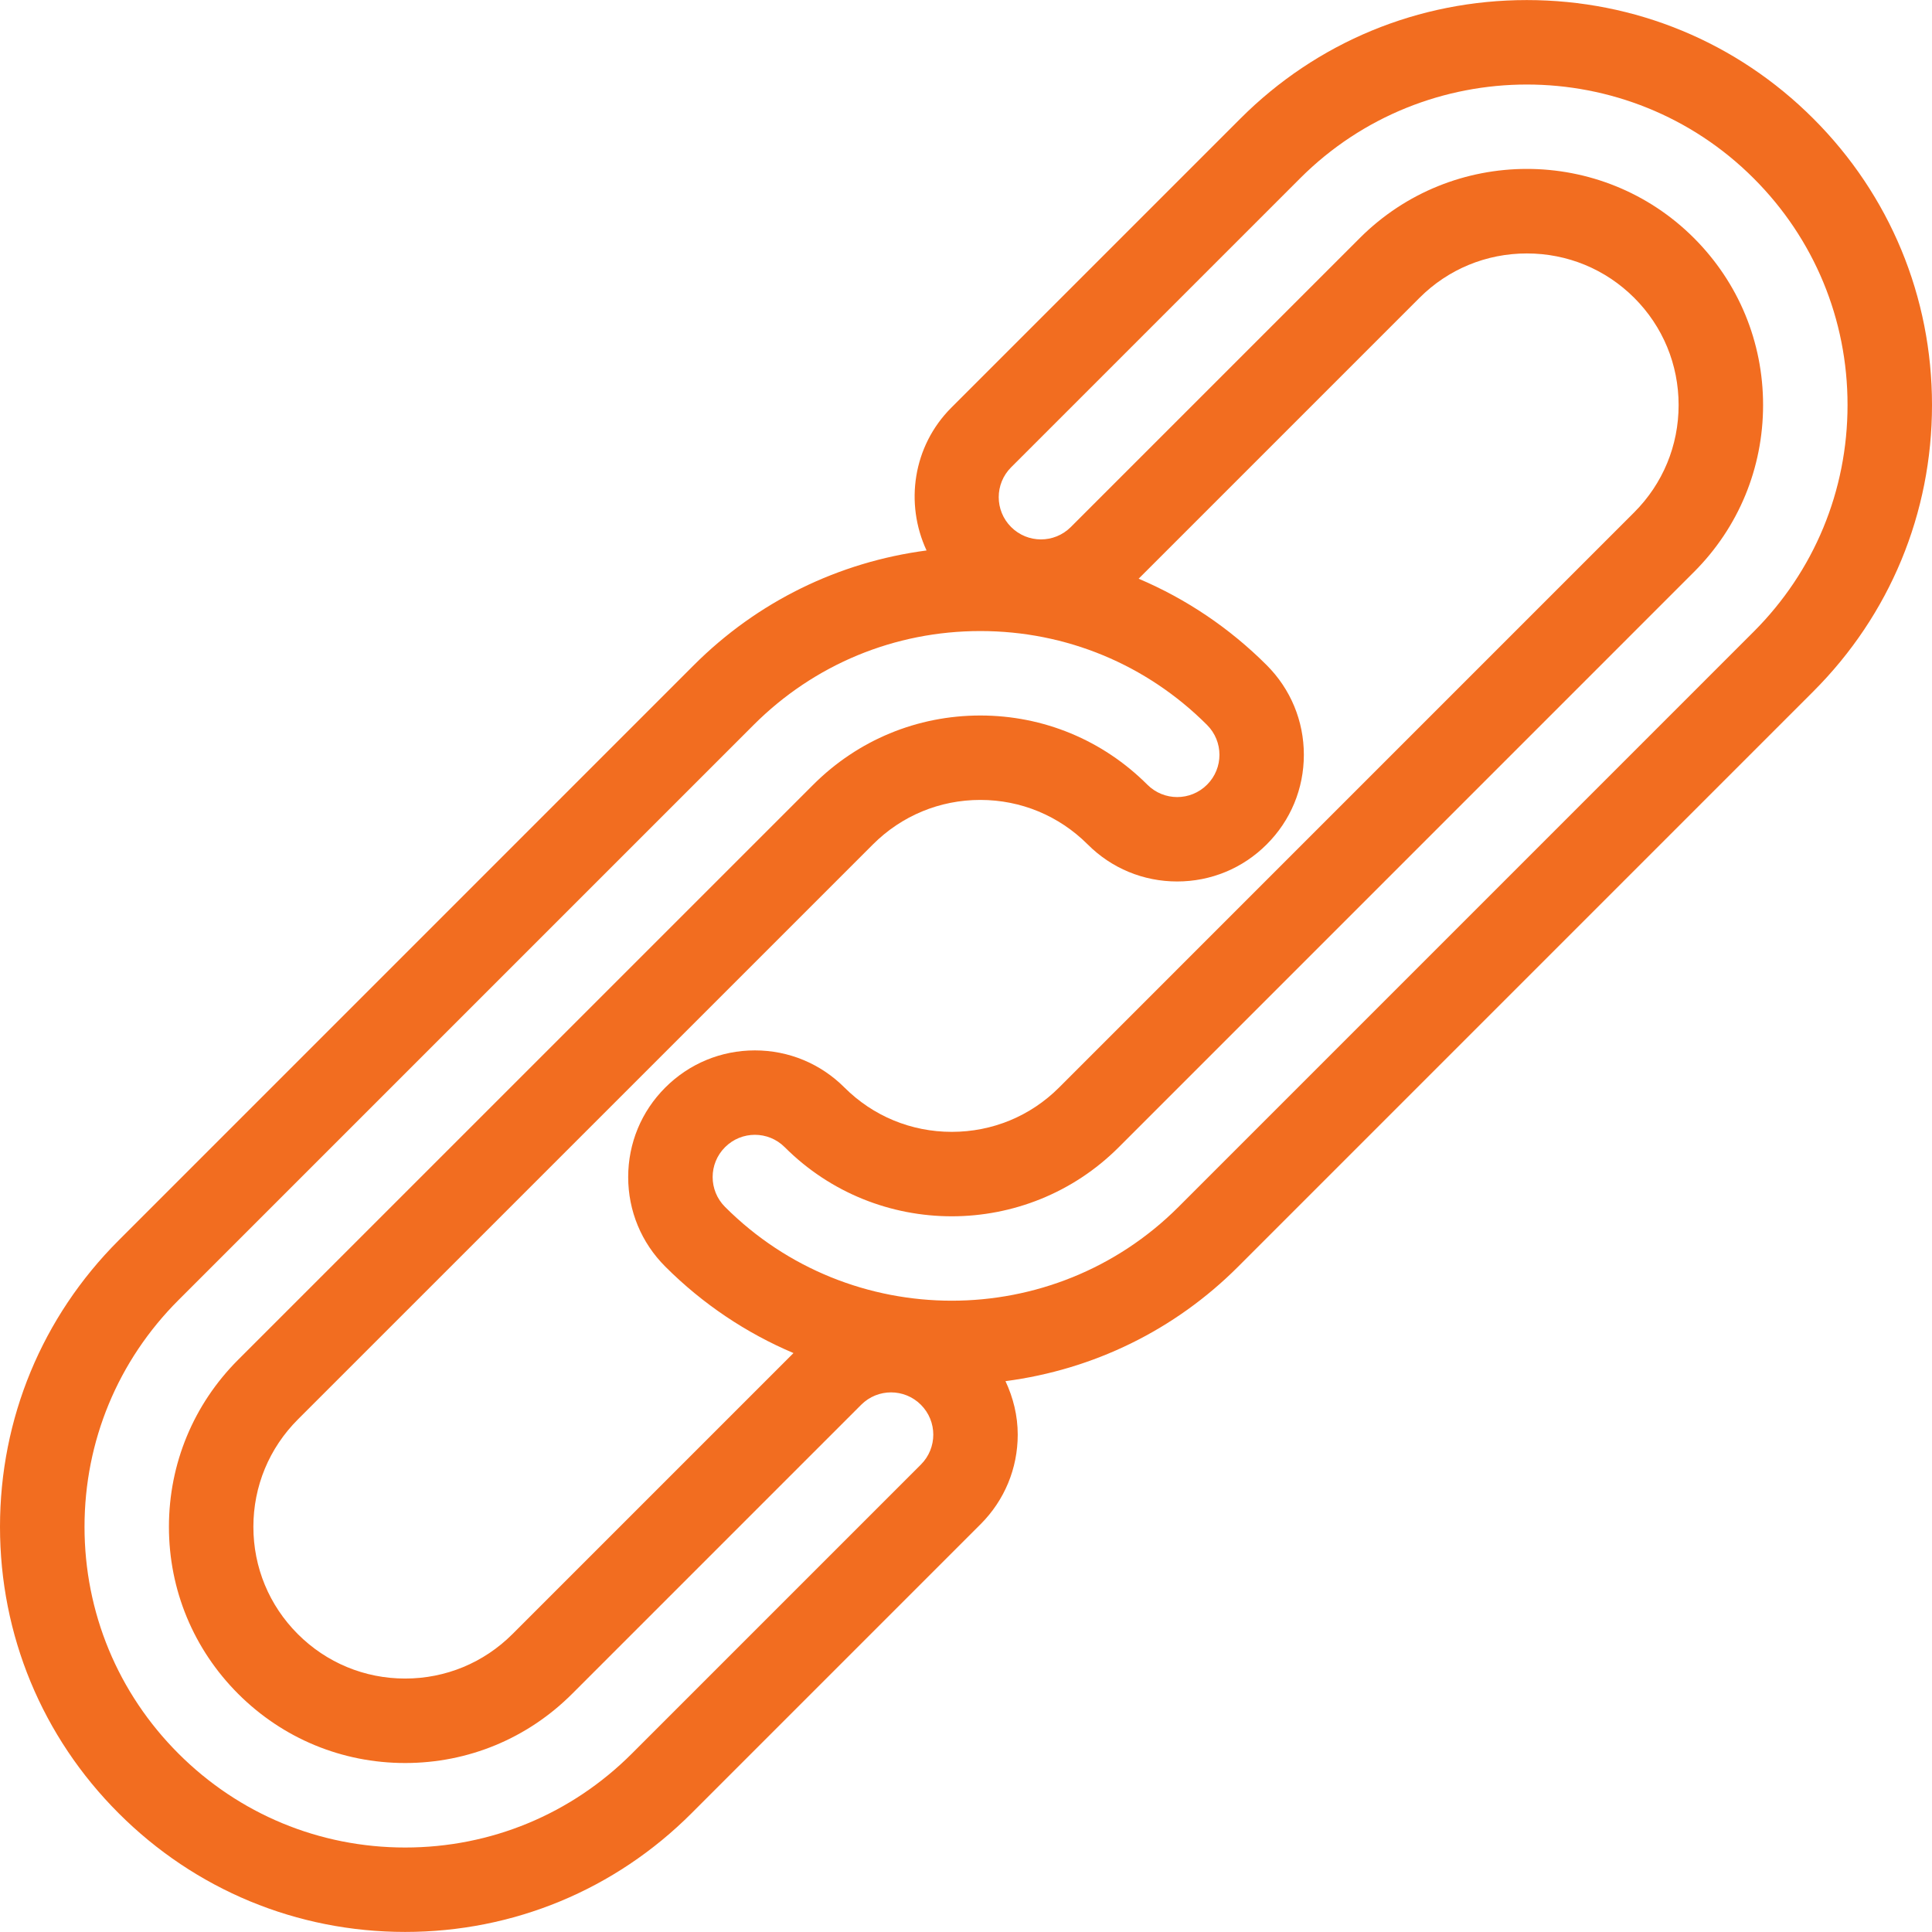 <?xml version="1.0" encoding="iso-8859-1"?>
<!-- Generator: Adobe Illustrator 18.1.1, SVG Export Plug-In . SVG Version: 6.00 Build 0)  -->
<svg version="1.1" id="Capa_1" xmlns="http://www.w3.org/2000/svg" xmlns:xlink="http://www.w3.org/1999/xlink" x="0px" y="0px"
	 viewBox="0 0 272.972 272.972" style="enable-background:new 0 0 272.972 272.972;" xml:space="preserve">
<g>
	<path style="fill:#f26d20;" d="M256.205,16.758c-10.8-10.8-25.174-16.749-40.479-16.749c-15.299,0-29.679,5.949-40.467,16.743
		l-40.837,40.837c-5.46,5.454-6.587,13.563-3.509,20.186c-12.411,1.635-23.885,7.208-32.883,16.206L16.767,175.25
		C5.955,186.056,0,200.43,0,215.717c0,15.293,5.949,29.667,16.761,40.473c10.812,10.818,25.186,16.773,40.479,16.773
		c15.287,0,29.661-5.955,40.467-16.767l40.843-40.843c3.377-3.377,5.245-7.876,5.245-12.656c0-2.661-0.632-5.209-1.73-7.554
		c12.417-1.629,23.897-7.196,32.877-16.182l81.263-81.269c10.812-10.812,16.767-25.186,16.767-40.461
		C272.978,41.95,267.023,27.57,256.205,16.758z M130.12,206.922l-40.843,40.843c-8.556,8.556-19.929,13.27-32.03,13.27l0,0
		c-12.101,0-23.48-4.714-32.036-13.276c-8.556-8.556-13.27-19.935-13.27-32.036c0-12.095,4.714-23.48,13.27-32.03l81.263-81.263
		c8.557-8.557,19.935-13.27,32.036-13.27s23.486,4.714,32.036,13.27c2.333,2.333,2.333,6.11,0,8.437
		c-2.333,2.333-6.104,2.333-8.437,0c-6.307-6.301-14.684-9.774-23.599-9.774c-8.92,0-17.298,3.473-23.605,9.774l-81.263,81.257
		c-6.301,6.307-9.774,14.684-9.774,23.599c0,8.909,3.473,17.286,9.774,23.593c6.307,6.307,14.684,9.78,23.599,9.78l0,0
		c8.915,0,17.292-3.473,23.593-9.774l40.843-40.843c2.333-2.333,6.104-2.333,8.437,0
		C132.447,200.812,132.447,204.589,130.12,206.922z M94.002,178.961c5.281,5.281,11.427,9.38,18.109,12.214l-39.71,39.71
		c-4.052,4.046-9.434,6.277-15.162,6.277s-11.11-2.232-15.162-6.283c-4.052-4.052-6.277-9.434-6.277-15.156
		c0-5.728,2.232-11.11,6.277-15.162l81.263-81.257c4.052-4.052,9.44-6.283,15.168-6.283c5.722,0,11.11,2.232,15.162,6.277
		c3.371,3.383,7.87,5.245,12.65,5.245c4.779,0,9.278-1.862,12.65-5.239c3.389-3.377,5.251-7.876,5.251-12.662
		c0-4.779-1.868-9.278-5.245-12.656c-5.281-5.281-11.421-9.386-18.098-12.22l39.692-39.692c4.04-4.04,9.422-6.265,15.162-6.265
		c5.734,0,11.116,2.226,15.162,6.265c4.052,4.046,6.277,9.428,6.277,15.156s-2.226,11.11-6.277,15.162l-81.263,81.269
		c-4.04,4.04-9.422,6.259-15.156,6.259c-5.734,0-11.116-2.226-15.162-6.265c-3.377-3.377-7.876-5.245-12.656-5.245
		s-9.278,1.868-12.656,5.245c-3.383,3.377-5.245,7.876-5.245,12.656C88.757,171.091,90.619,175.584,94.002,178.961z M247.768,89.261
		l-81.263,81.269c-8.825,8.825-20.431,13.246-32.03,13.246s-23.205-4.415-32.036-13.252c-2.333-2.333-2.333-6.104,0-8.437
		c2.333-2.333,6.104-2.333,8.437,0c13.014,13.02,34.184,13.014,47.192,0.006l81.263-81.269c6.307-6.301,9.774-14.684,9.774-23.599
		s-3.467-17.292-9.774-23.599c-13.026-13.02-34.184-13.008-47.198,0l-40.837,40.837c-2.333,2.333-6.104,2.333-8.437,0
		c-2.333-2.333-2.333-6.104,0-8.437l40.837-40.837c17.656-17.662,46.404-17.662,64.072,0c8.562,8.556,13.276,19.935,13.27,32.036
		C261.039,69.332,256.325,80.705,247.768,89.261z"/>
</g>
<g>
</g>
<g>
</g>
<g>
</g>
<g>
</g>
<g>
</g>
<g>
</g>
<g>
</g>
<g>
</g>
<g>
</g>
<g>
</g>
<g>
</g>
<g>
</g>
<g>
</g>
<g>
</g>
<g>
</g>
</svg>
